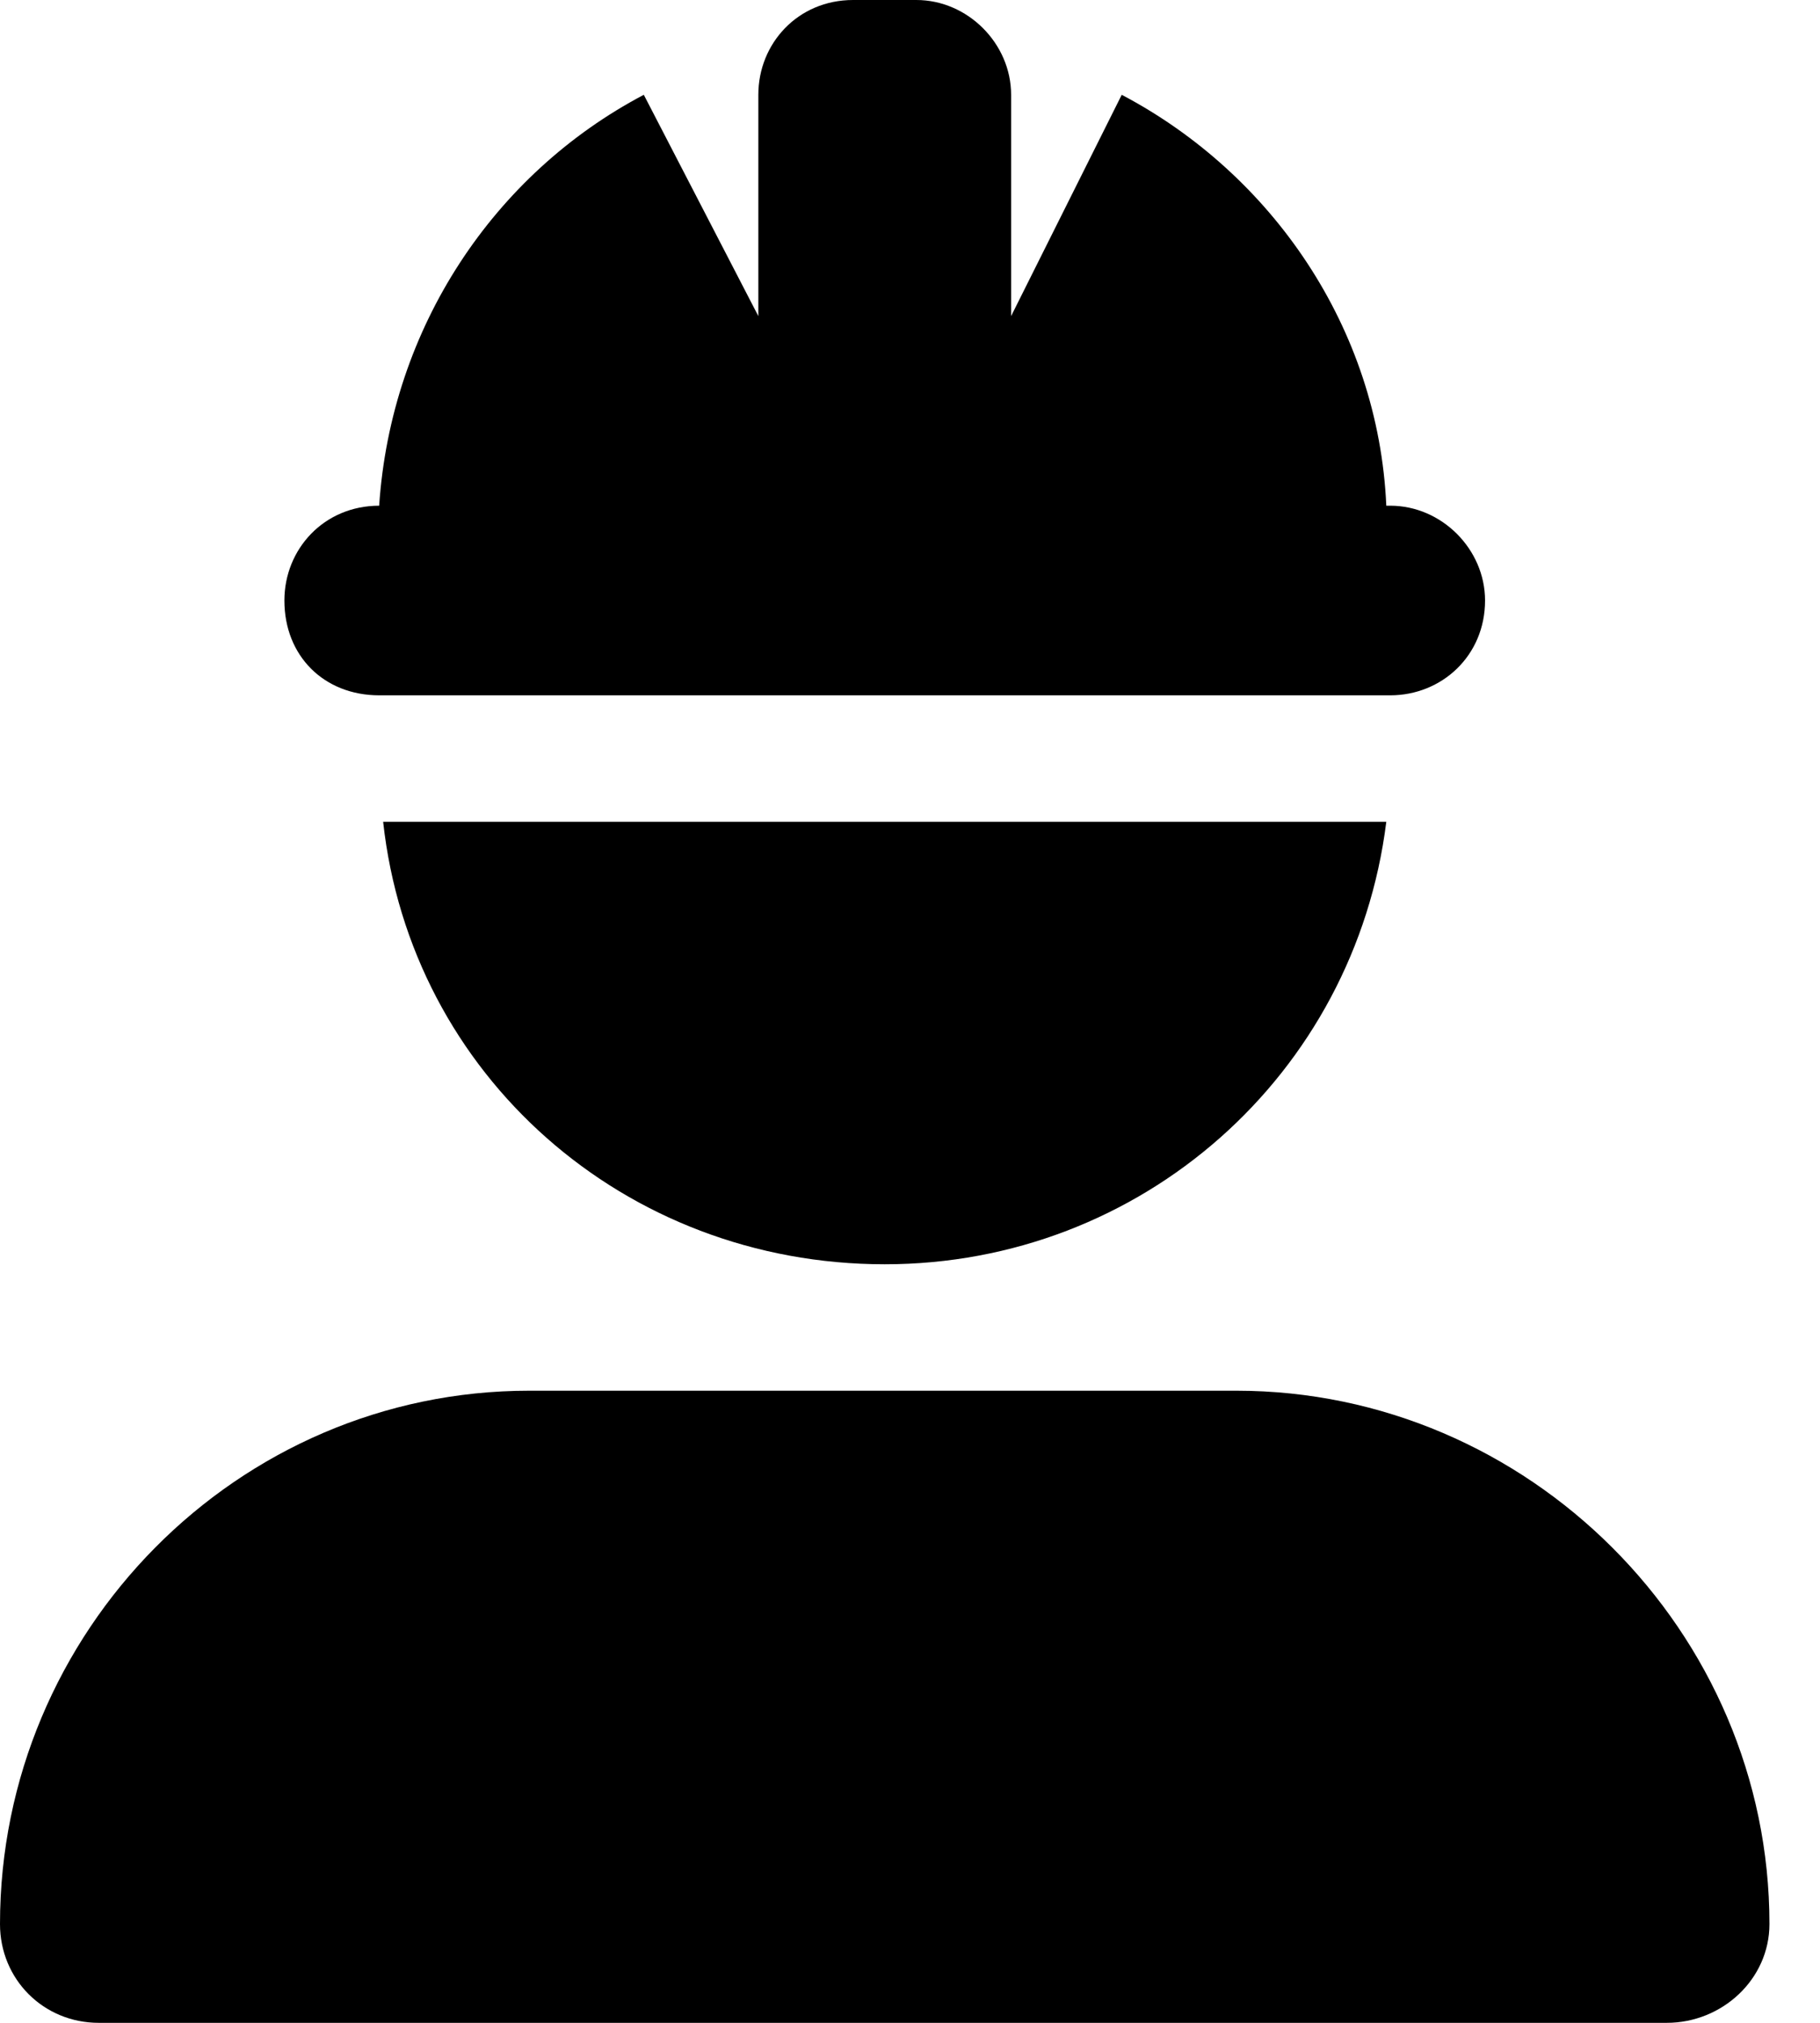 <?xml version="1.0" encoding="UTF-8" standalone="no"?>
<svg
   width="27"
   height="30"
   viewBox="0 0 27 30"
   fill="none"
   version="1.1"
   id="svg1"
   sodipodi:docname="Subcontractor.svg"
   inkscape:version="1.4.2 (2aeb623e1d, 2025-05-12)"
   xmlns:inkscape="http://www.inkscape.org/namespaces/inkscape"
   xmlns:sodipodi="http://sodipodi.sourceforge.net/DTD/sodipodi-0.dtd"
   xmlns="http://www.w3.org/2000/svg"
   xmlns:svg="http://www.w3.org/2000/svg">
  <defs
     id="defs1" />
  <sodipodi:namedview
     id="namedview1"
     pagecolor="#ffffff"
     bordercolor="#000000"
     borderopacity="0.25"
     inkscape:showpageshadow="2"
     inkscape:pageopacity="0.0"
     inkscape:pagecheckerboard="0"
     inkscape:deskcolor="#d1d1d1"
     inkscape:zoom="38.766667"
     inkscape:cx="13.503869"
     inkscape:cy="15"
     inkscape:window-width="2560"
     inkscape:window-height="1371"
     inkscape:window-x="0"
     inkscape:window-y="0"
     inkscape:window-maximized="1"
     inkscape:current-layer="svg1" />
  <path
     d="M12.656 0H13.594C14.355 0 15 0.645 15 1.406V4.688L16.641 1.406C18.867 2.578 20.449 4.863 20.566 7.5H20.625C21.387 7.5 22.031 8.145 22.031 8.906C22.031 9.727 21.387 10.312 20.625 10.312H5.625C4.805 10.312 4.219 9.727 4.219 8.906C4.219 8.145 4.805 7.5 5.625 7.5C5.801 4.863 7.324 2.578 9.551 1.406L11.25 4.688V1.406C11.25 0.645 11.836 0 12.656 0ZM13.125 18.75C9.258 18.75 6.094 15.938 5.684 12.188H20.566C20.098 15.938 16.934 18.75 13.125 18.75ZM7.852 20.625H18.34C22.676 20.625 26.25 24.199 26.25 28.535C26.25 29.355 25.547 30 24.727 30H1.465C0.645 30 0 29.355 0 28.535C0 24.199 3.516 20.625 7.852 20.625Z"
     fill="#0064C8"
     id="path1"
     style="fill:#000000" />
</svg>
